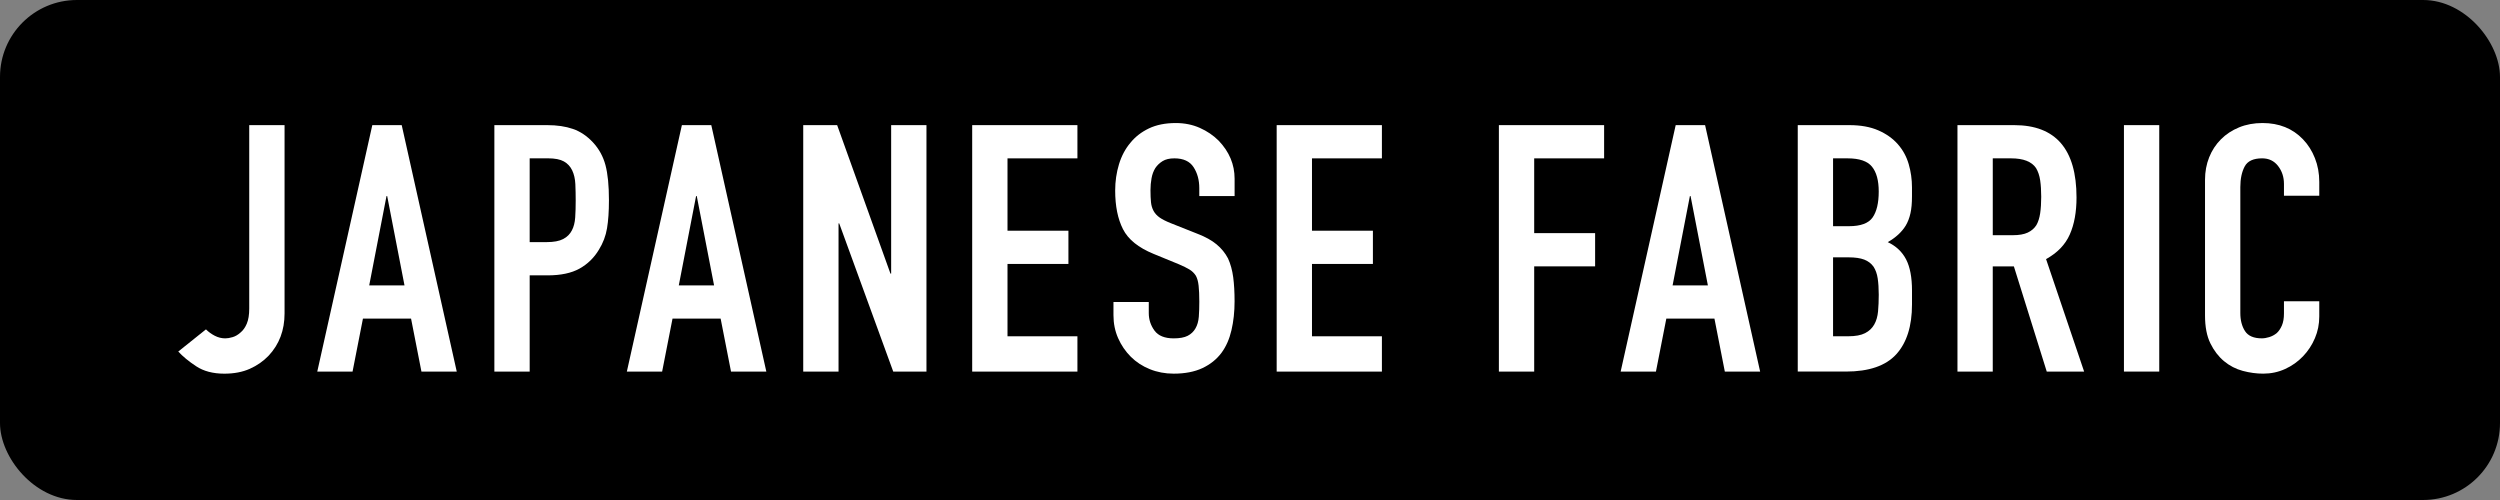 <?xml version="1.0" encoding="UTF-8"?><svg id="_レイヤー_2" xmlns="http://www.w3.org/2000/svg" width="130" height="26" viewBox="0 0 130 26"><rect x="0" y="0" width="130" height="26" fill="#808080" stroke="none"/><g id="layout"><g><rect width="130" height="26" rx="4" ry="4"/><g><path d="M14.797,6.507v9.792c0,.876-.276,1.608-.828,2.196-.276,.288-.603,.516-.981,.684s-.819,.252-1.323,.252c-.588,0-1.077-.129-1.467-.387-.391-.258-.699-.513-.928-.765l1.44-1.152c.132,.132,.285,.243,.459,.333,.174,.09,.357,.135,.549,.135,.108,0,.234-.021,.378-.064,.144-.042,.282-.123,.414-.243,.132-.108,.24-.261,.324-.459s.126-.459,.126-.783V6.507h1.836Z" style="fill:#fff;"/><path d="M16.498,19.322l2.862-12.815h1.529l2.862,12.815h-1.836l-.54-2.754h-2.502l-.54,2.754h-1.836Zm4.536-4.481l-.9-4.644h-.036l-.899,4.644h1.836Z" style="fill:#fff;"/><path d="M25.707,19.322V6.507h2.754c.504,0,.947,.065,1.332,.198,.384,.132,.731,.366,1.044,.702,.311,.336,.527,.73,.647,1.179s.181,1.059,.181,1.827c0,.576-.033,1.062-.1,1.458-.065,.396-.207,.768-.423,1.116-.252,.42-.588,.747-1.008,.981-.42,.233-.972,.351-1.656,.351h-.935v5.004h-1.836Zm1.836-11.088v4.356h.882c.372,0,.66-.054,.864-.162,.204-.108,.353-.258,.45-.45,.096-.18,.152-.402,.171-.666,.018-.264,.026-.558,.026-.882,0-.3-.006-.585-.018-.856-.013-.27-.066-.507-.162-.711-.097-.204-.24-.36-.432-.468-.192-.108-.469-.162-.828-.162h-.954Z" style="fill:#fff;"/><path d="M32.596,19.322l2.862-12.815h1.529l2.862,12.815h-1.836l-.54-2.754h-2.502l-.54,2.754h-1.836Zm4.536-4.481l-.9-4.644h-.036l-.899,4.644h1.836Z" style="fill:#fff;"/><path d="M41.768,19.322V6.507h1.764l2.772,7.722h.036V6.507h1.836v12.815h-1.728l-2.808-7.704h-.036v7.704h-1.836Z" style="fill:#fff;"/><path d="M50.554,19.322V6.507h5.472v1.728h-3.636v3.762h3.168v1.728h-3.168v3.762h3.636v1.836h-5.472Z" style="fill:#fff;"/><path d="M64.199,10.196h-1.836v-.414c0-.42-.099-.783-.297-1.089-.198-.306-.531-.459-.999-.459-.252,0-.456,.048-.612,.144-.155,.096-.281,.216-.378,.36-.096,.156-.162,.333-.197,.531-.036,.198-.055,.405-.055,.621,0,.252,.01,.462,.027,.63s.062,.318,.135,.45,.177,.246,.315,.342c.138,.096,.326,.192,.566,.288l1.404,.558c.408,.156,.738,.34,.99,.549,.252,.21,.45,.453,.594,.729,.132,.288,.222,.615,.271,.981,.048,.366,.071,.783,.071,1.251,0,.54-.054,1.042-.162,1.503-.107,.462-.281,.855-.521,1.179-.252,.336-.582,.6-.99,.792-.408,.191-.906,.288-1.494,.288-.443,0-.857-.078-1.242-.234-.384-.155-.714-.372-.989-.647-.276-.276-.495-.597-.657-.963-.162-.366-.243-.765-.243-1.197v-.684h1.836v.576c0,.336,.1,.639,.297,.909,.198,.27,.531,.405,.999,.405,.312,0,.555-.045,.73-.135,.174-.09,.309-.219,.404-.387,.097-.168,.153-.369,.172-.603,.018-.234,.026-.495,.026-.783,0-.336-.012-.612-.036-.828-.023-.216-.071-.39-.144-.522-.084-.132-.195-.24-.333-.324s-.321-.174-.549-.271l-1.315-.54c-.792-.324-1.323-.752-1.593-1.287-.271-.534-.405-1.203-.405-2.007,0-.479,.066-.935,.198-1.368,.132-.432,.33-.804,.594-1.116,.252-.312,.573-.561,.963-.747,.391-.186,.856-.279,1.395-.279,.456,0,.873,.084,1.251,.252s.705,.39,.981,.666c.552,.576,.828,1.236,.828,1.98v.899Z" style="fill:#fff;"/><path d="M66.387,19.322V6.507h5.472v1.728h-3.636v3.762h3.168v1.728h-3.168v3.762h3.636v1.836h-5.472Z" style="fill:#fff;"/><path d="M77.942,19.322V6.507h5.472v1.728h-3.636v3.888h3.168v1.728h-3.168v5.472h-1.836Z" style="fill:#fff;"/><path d="M84.274,19.322l2.862-12.815h1.529l2.862,12.815h-1.836l-.54-2.754h-2.502l-.54,2.754h-1.836Zm4.536-4.481l-.9-4.644h-.036l-.899,4.644h1.836Z" style="fill:#fff;"/><path d="M93.483,19.322V6.507h2.682c.588,0,1.089,.09,1.503,.27,.414,.18,.753,.42,1.018,.72,.264,.3,.452,.645,.566,1.035,.114,.391,.171,.795,.171,1.215v.468c0,.348-.026,.642-.081,.882-.054,.24-.135,.45-.242,.63-.205,.336-.517,.624-.936,.864,.432,.204,.75,.504,.954,.899,.204,.397,.306,.936,.306,1.62v.72c0,1.128-.273,1.992-.818,2.592-.547,.6-1.42,.899-2.619,.899h-2.502Zm1.836-11.088v3.528h.828c.611,0,1.022-.153,1.232-.459,.21-.306,.315-.753,.315-1.341,0-.576-.117-1.008-.352-1.296-.233-.288-.656-.432-1.269-.432h-.756Zm0,5.148v4.104h.792c.372,0,.663-.054,.873-.162,.21-.107,.369-.258,.477-.45,.108-.192,.174-.42,.198-.684,.023-.264,.036-.552,.036-.864,0-.324-.019-.606-.054-.846-.036-.24-.108-.444-.217-.612-.12-.168-.282-.29-.485-.369-.204-.078-.475-.117-.81-.117h-.81Z" style="fill:#fff;"/><path d="M101.788,19.322V6.507h2.952c2.159,0,3.239,1.254,3.239,3.762,0,.756-.116,1.398-.351,1.926-.234,.528-.645,.954-1.233,1.278l1.98,5.85h-1.944l-1.71-5.472h-1.098v5.472h-1.836Zm1.836-11.088v3.996h1.044c.324,0,.582-.045,.773-.135,.192-.09,.343-.219,.45-.387,.096-.168,.162-.375,.198-.621,.036-.246,.054-.531,.054-.855s-.018-.609-.054-.855c-.036-.246-.108-.459-.216-.639-.229-.336-.66-.504-1.296-.504h-.954Z" style="fill:#fff;"/><path d="M110.445,19.322V6.507h1.836v12.815h-1.836Z" style="fill:#fff;"/><path d="M120.602,15.668v.792c0,.396-.075,.771-.226,1.125-.149,.354-.356,.669-.621,.945-.264,.276-.573,.495-.927,.657s-.735,.243-1.143,.243c-.349,0-.702-.048-1.062-.144-.359-.096-.684-.264-.972-.504-.288-.239-.525-.549-.711-.927-.186-.378-.279-.861-.279-1.449v-7.056c0-.42,.072-.81,.216-1.17,.144-.36,.349-.672,.612-.936s.579-.471,.945-.621c.365-.15,.77-.225,1.215-.225,.864,0,1.565,.282,2.106,.846,.265,.276,.472,.603,.621,.981,.15,.378,.226,.789,.226,1.233v.72h-1.836v-.612c0-.36-.102-.672-.307-.935-.204-.264-.479-.397-.828-.397-.456,0-.759,.142-.908,.423-.15,.282-.226,.64-.226,1.071v6.552c0,.372,.081,.685,.243,.936s.453,.378,.873,.378c.12,0,.249-.021,.387-.064,.138-.042,.268-.11,.388-.207,.107-.096,.197-.228,.27-.396s.108-.378,.108-.63v-.63h1.836Z" style="fill:#fff;"/></g></g></g></svg>